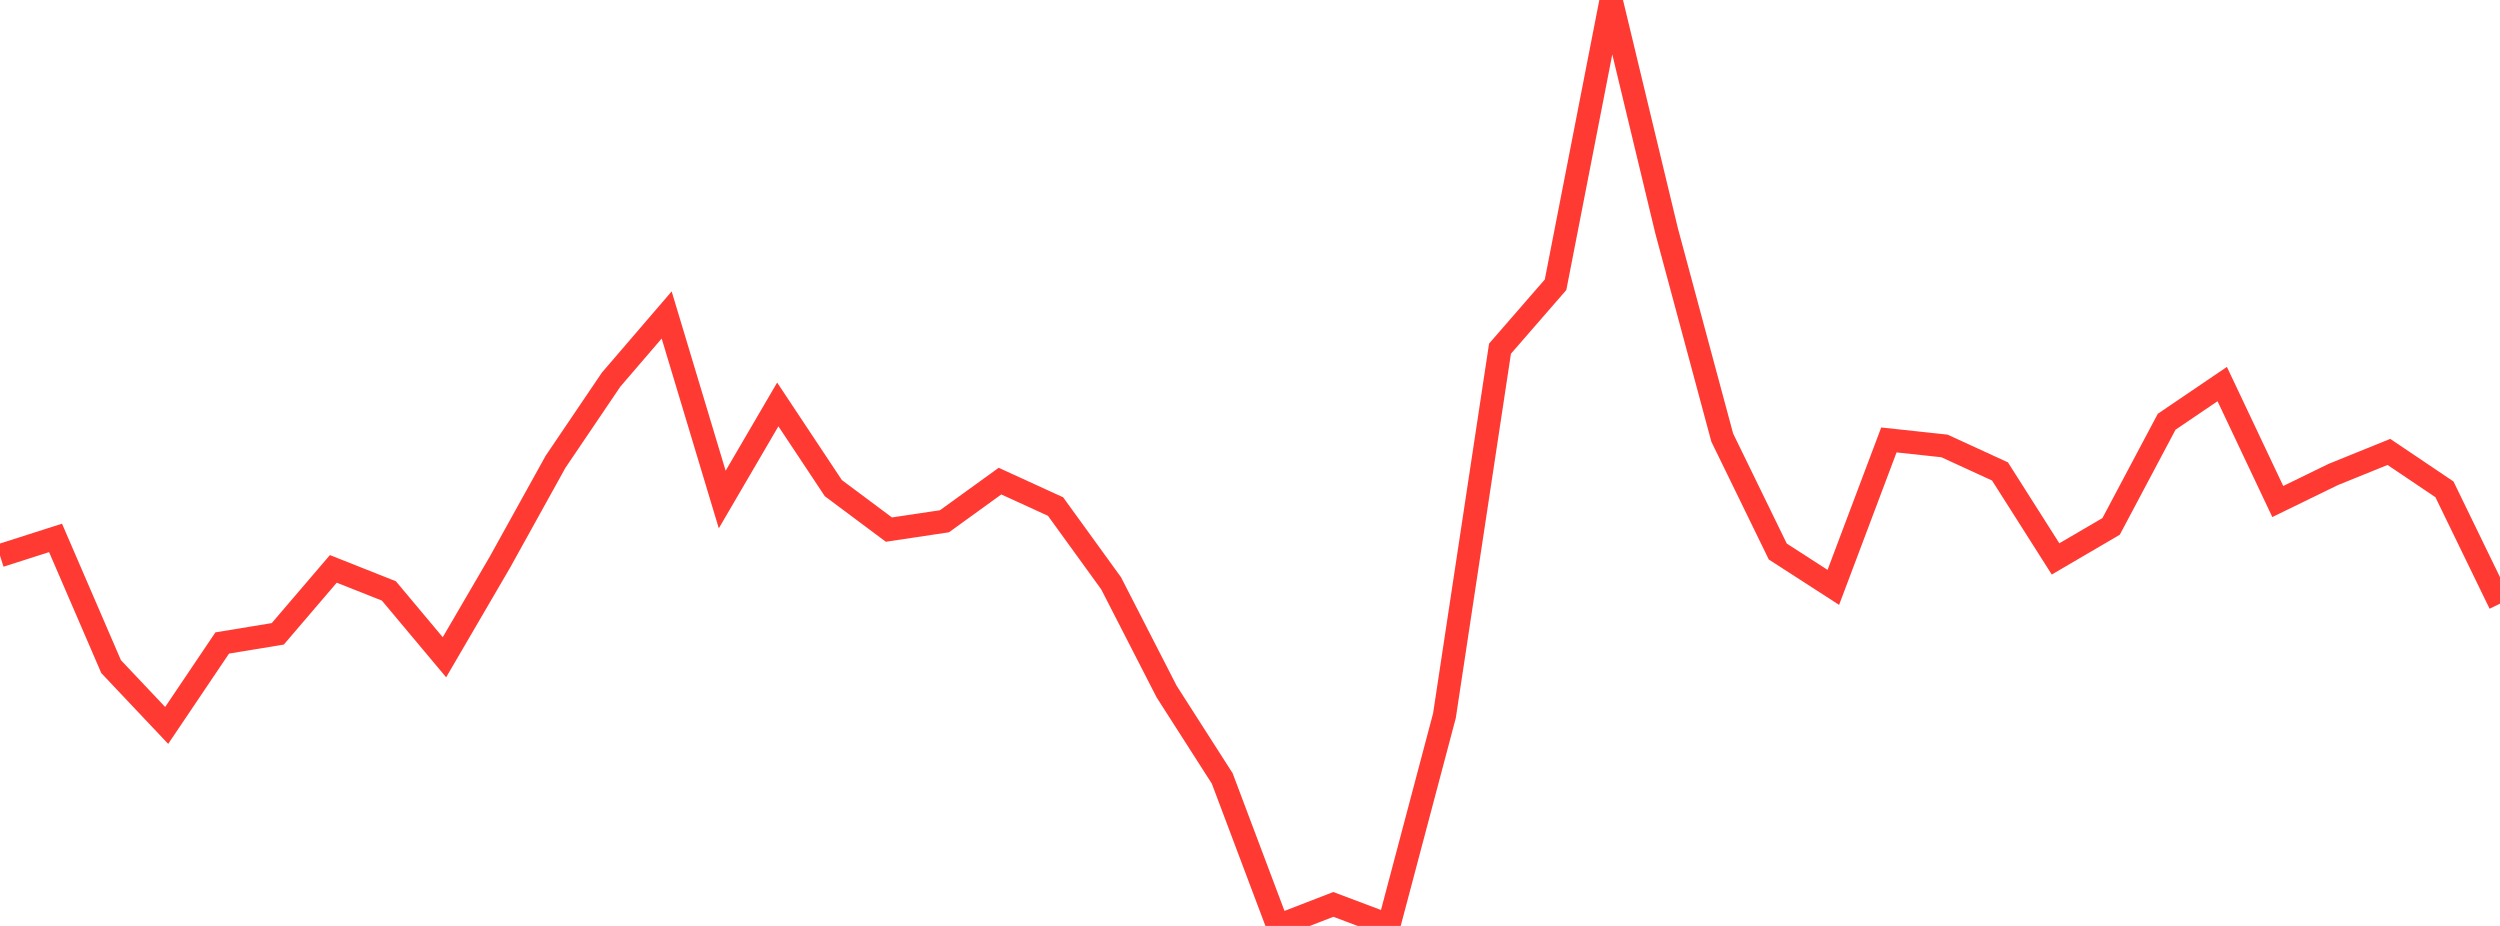 <?xml version="1.0" standalone="no"?>
<!DOCTYPE svg PUBLIC "-//W3C//DTD SVG 1.1//EN" "http://www.w3.org/Graphics/SVG/1.1/DTD/svg11.dtd">

<svg width="135" height="50" viewBox="0 0 135 50" preserveAspectRatio="none" 
  xmlns="http://www.w3.org/2000/svg"
  xmlns:xlink="http://www.w3.org/1999/xlink">


<polyline points="0.0, 30.006 3.0, 29.047 6.0, 35.998 9.0, 39.173 12.0, 34.721 15.0, 34.227 18.0, 30.72 21.0, 31.91 24.0, 35.492 27.0, 30.349 30.0, 24.935 33.0, 20.5 36.0, 17.008 39, 26.975 42.0, 21.839 45.0, 26.359 48.0, 28.598 51.0, 28.149 54.0, 25.98 57.0, 27.354 60.0, 31.498 63.0, 37.348 66.0, 42.034 69.0, 50.0 72.0, 48.838 75.0, 49.968 78, 38.647 81.0, 18.828 84.0, 15.377 87.0, 0.0 90.0, 12.48 93.0, 23.628 96.0, 29.782 99.0, 31.718 102.0, 23.757 105.0, 24.08 108.0, 25.458 111.0, 30.181 114.0, 28.426 117.0, 22.774 120.0, 20.739 123.0, 27.082 126.0, 25.62 129.0, 24.404 132.0, 26.424 135.0, 32.598" fill="none" stroke="#ff3a33" stroke-width="1.25"/>

</svg>